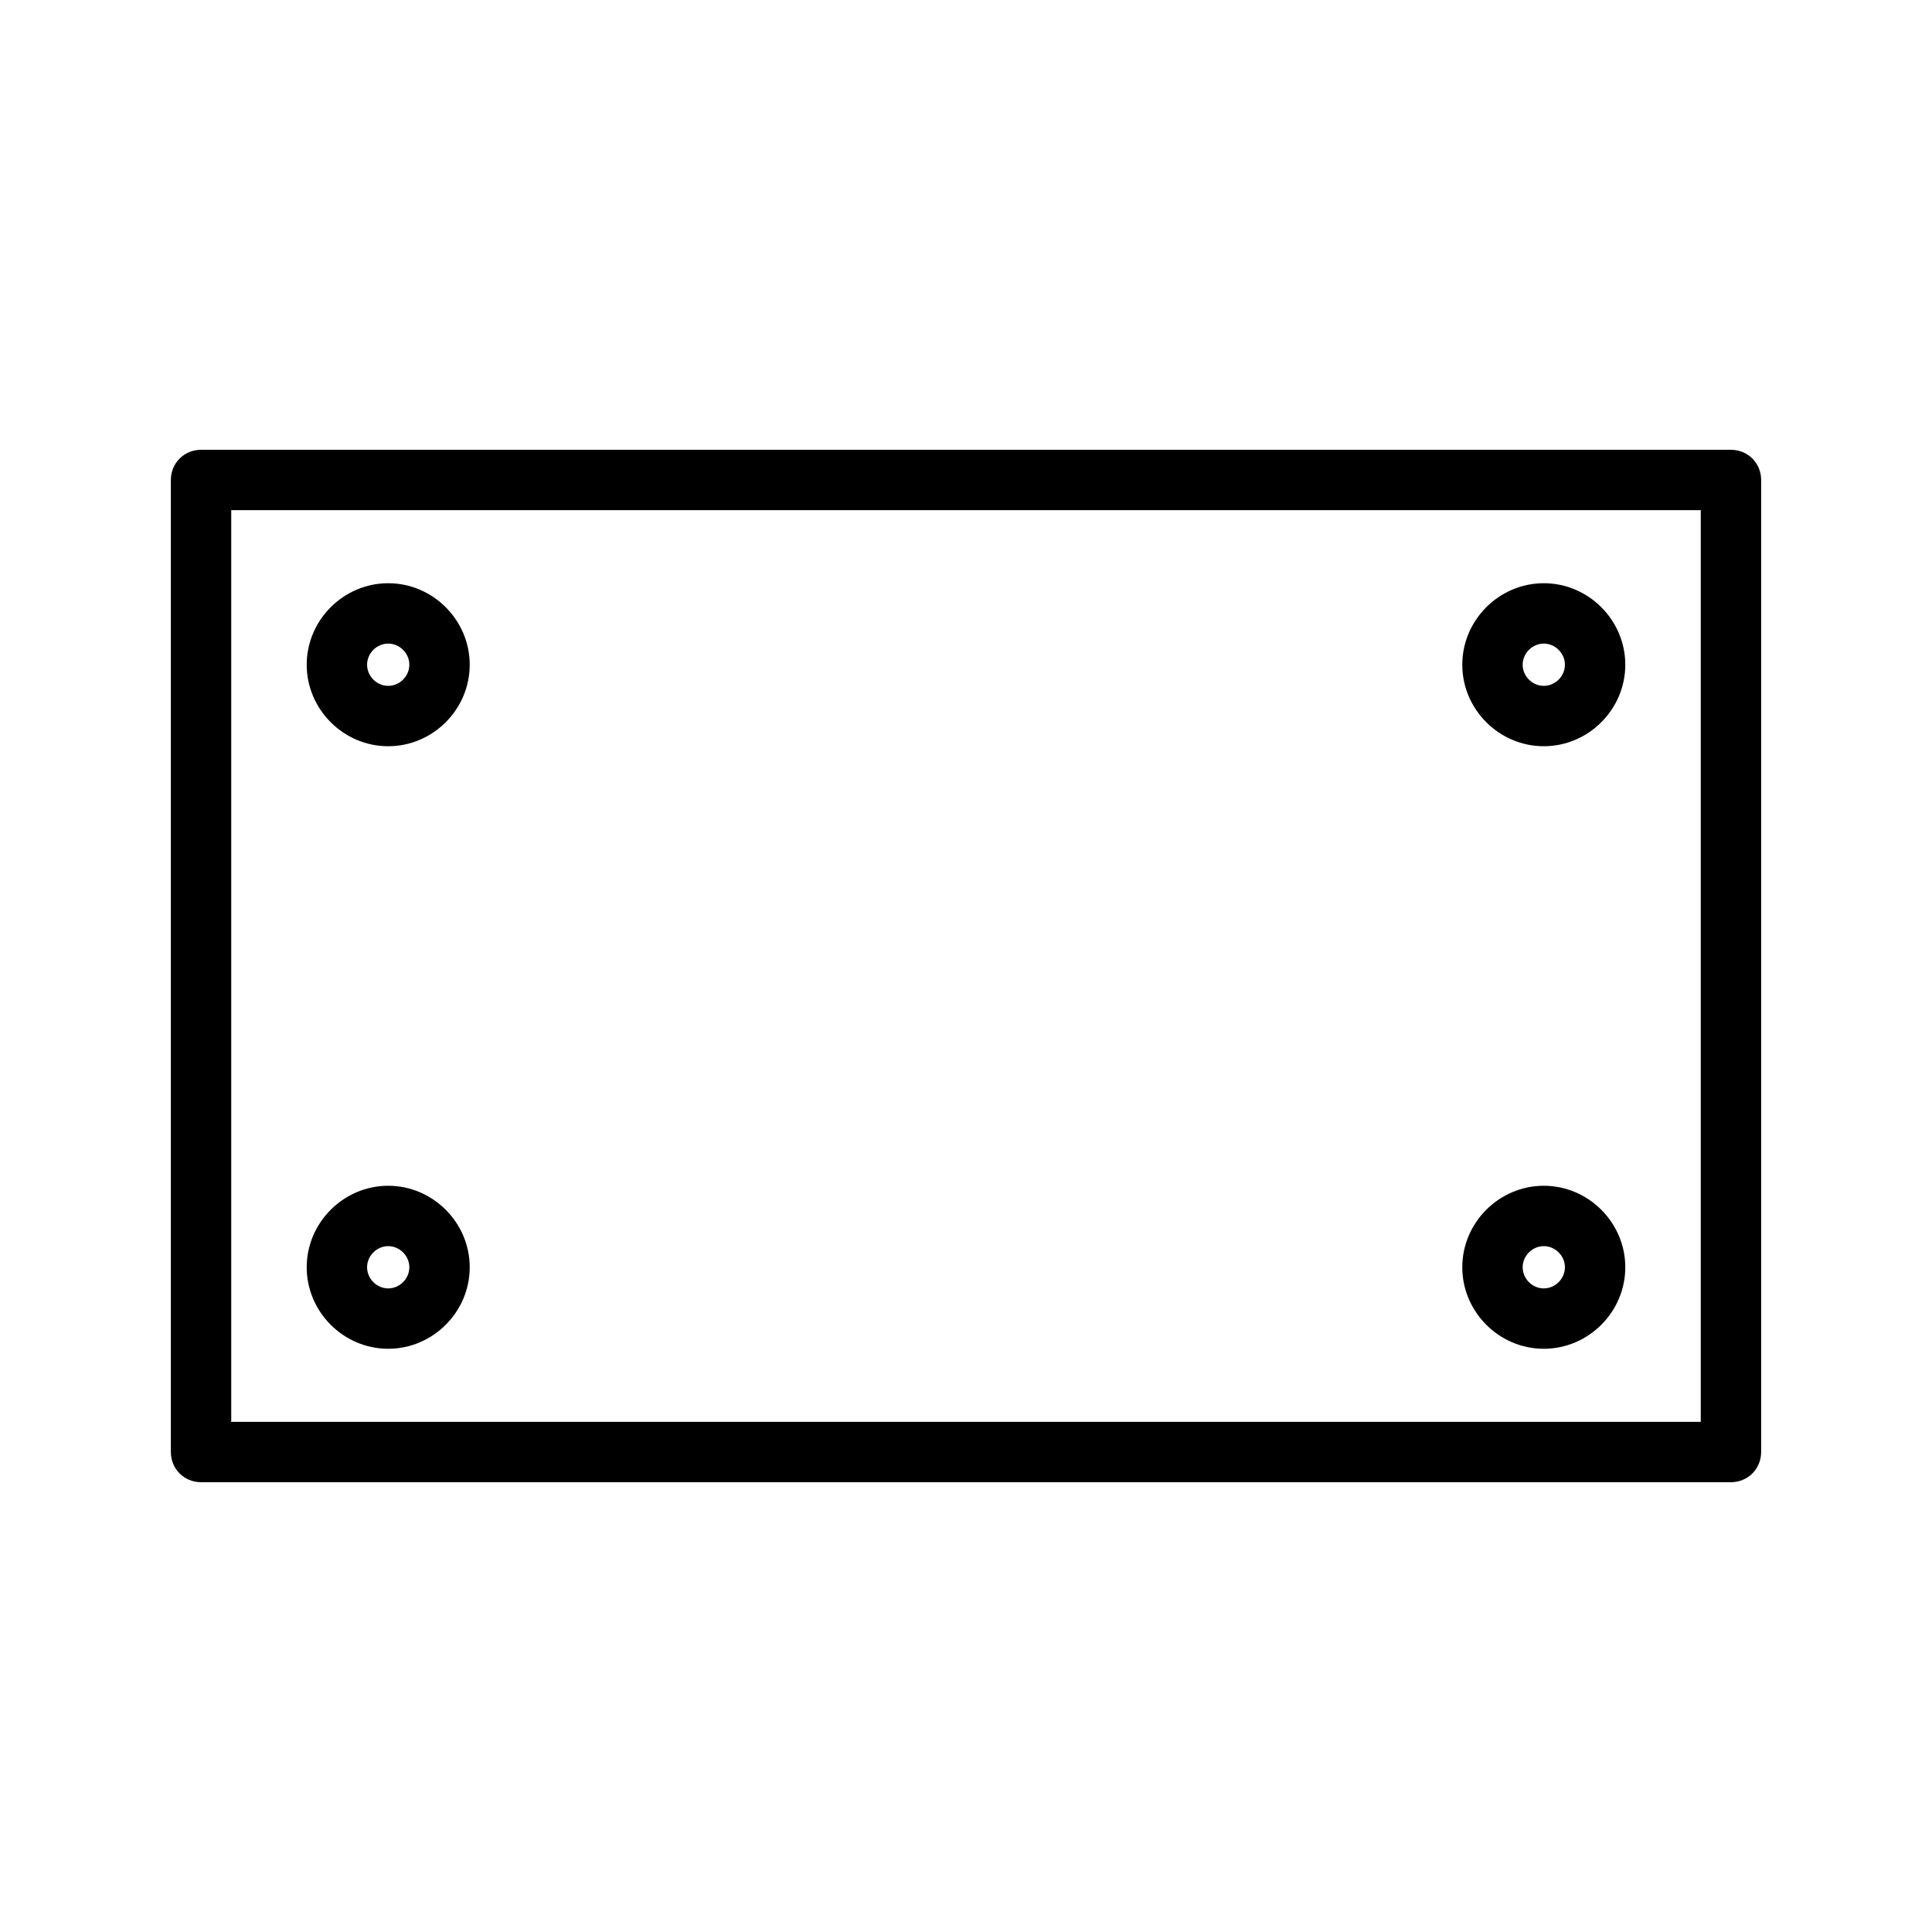 <?xml version="1.0" encoding="UTF-8"?> <svg xmlns="http://www.w3.org/2000/svg" id="icons_vector_tracc_555555" viewBox="0 0 32 32"><path d="M28.67,24.55H3.33c-.28,0-.5-.22-.5-.5V7.95c0-.28,.22-.5,.5-.5H28.67c.28,0,.5,.22,.5,.5V24.05c0,.28-.22,.5-.5,.5Zm-24.85-1H28.17V8.45H3.83v15.09Z"></path><g><path d="M6.43,12.36c-.74,0-1.35-.61-1.35-1.35s.61-1.35,1.35-1.35,1.35,.61,1.35,1.35-.61,1.35-1.35,1.35Zm0-1.7c-.19,0-.35,.16-.35,.35s.16,.35,.35,.35,.35-.16,.35-.35-.16-.35-.35-.35Z"></path><path d="M6.43,22.34c-.74,0-1.35-.61-1.35-1.35s.61-1.35,1.35-1.35,1.35,.61,1.35,1.35-.61,1.35-1.35,1.35Zm0-1.7c-.19,0-.35,.16-.35,.35s.16,.35,.35,.35,.35-.16,.35-.35-.16-.35-.35-.35Z"></path><path d="M25.57,12.36c-.74,0-1.35-.61-1.35-1.35s.61-1.35,1.35-1.35,1.35,.61,1.35,1.35-.61,1.35-1.35,1.35Zm0-1.7c-.19,0-.35,.16-.35,.35s.16,.35,.35,.35,.35-.16,.35-.35-.16-.35-.35-.35Z"></path><path d="M25.57,22.34c-.74,0-1.35-.61-1.35-1.35s.61-1.35,1.35-1.35,1.35,.61,1.35,1.35-.61,1.35-1.35,1.35Zm0-1.7c-.19,0-.35,.16-.35,.35s.16,.35,.35,.35,.35-.16,.35-.35-.16-.35-.35-.35Z"></path></g></svg> 